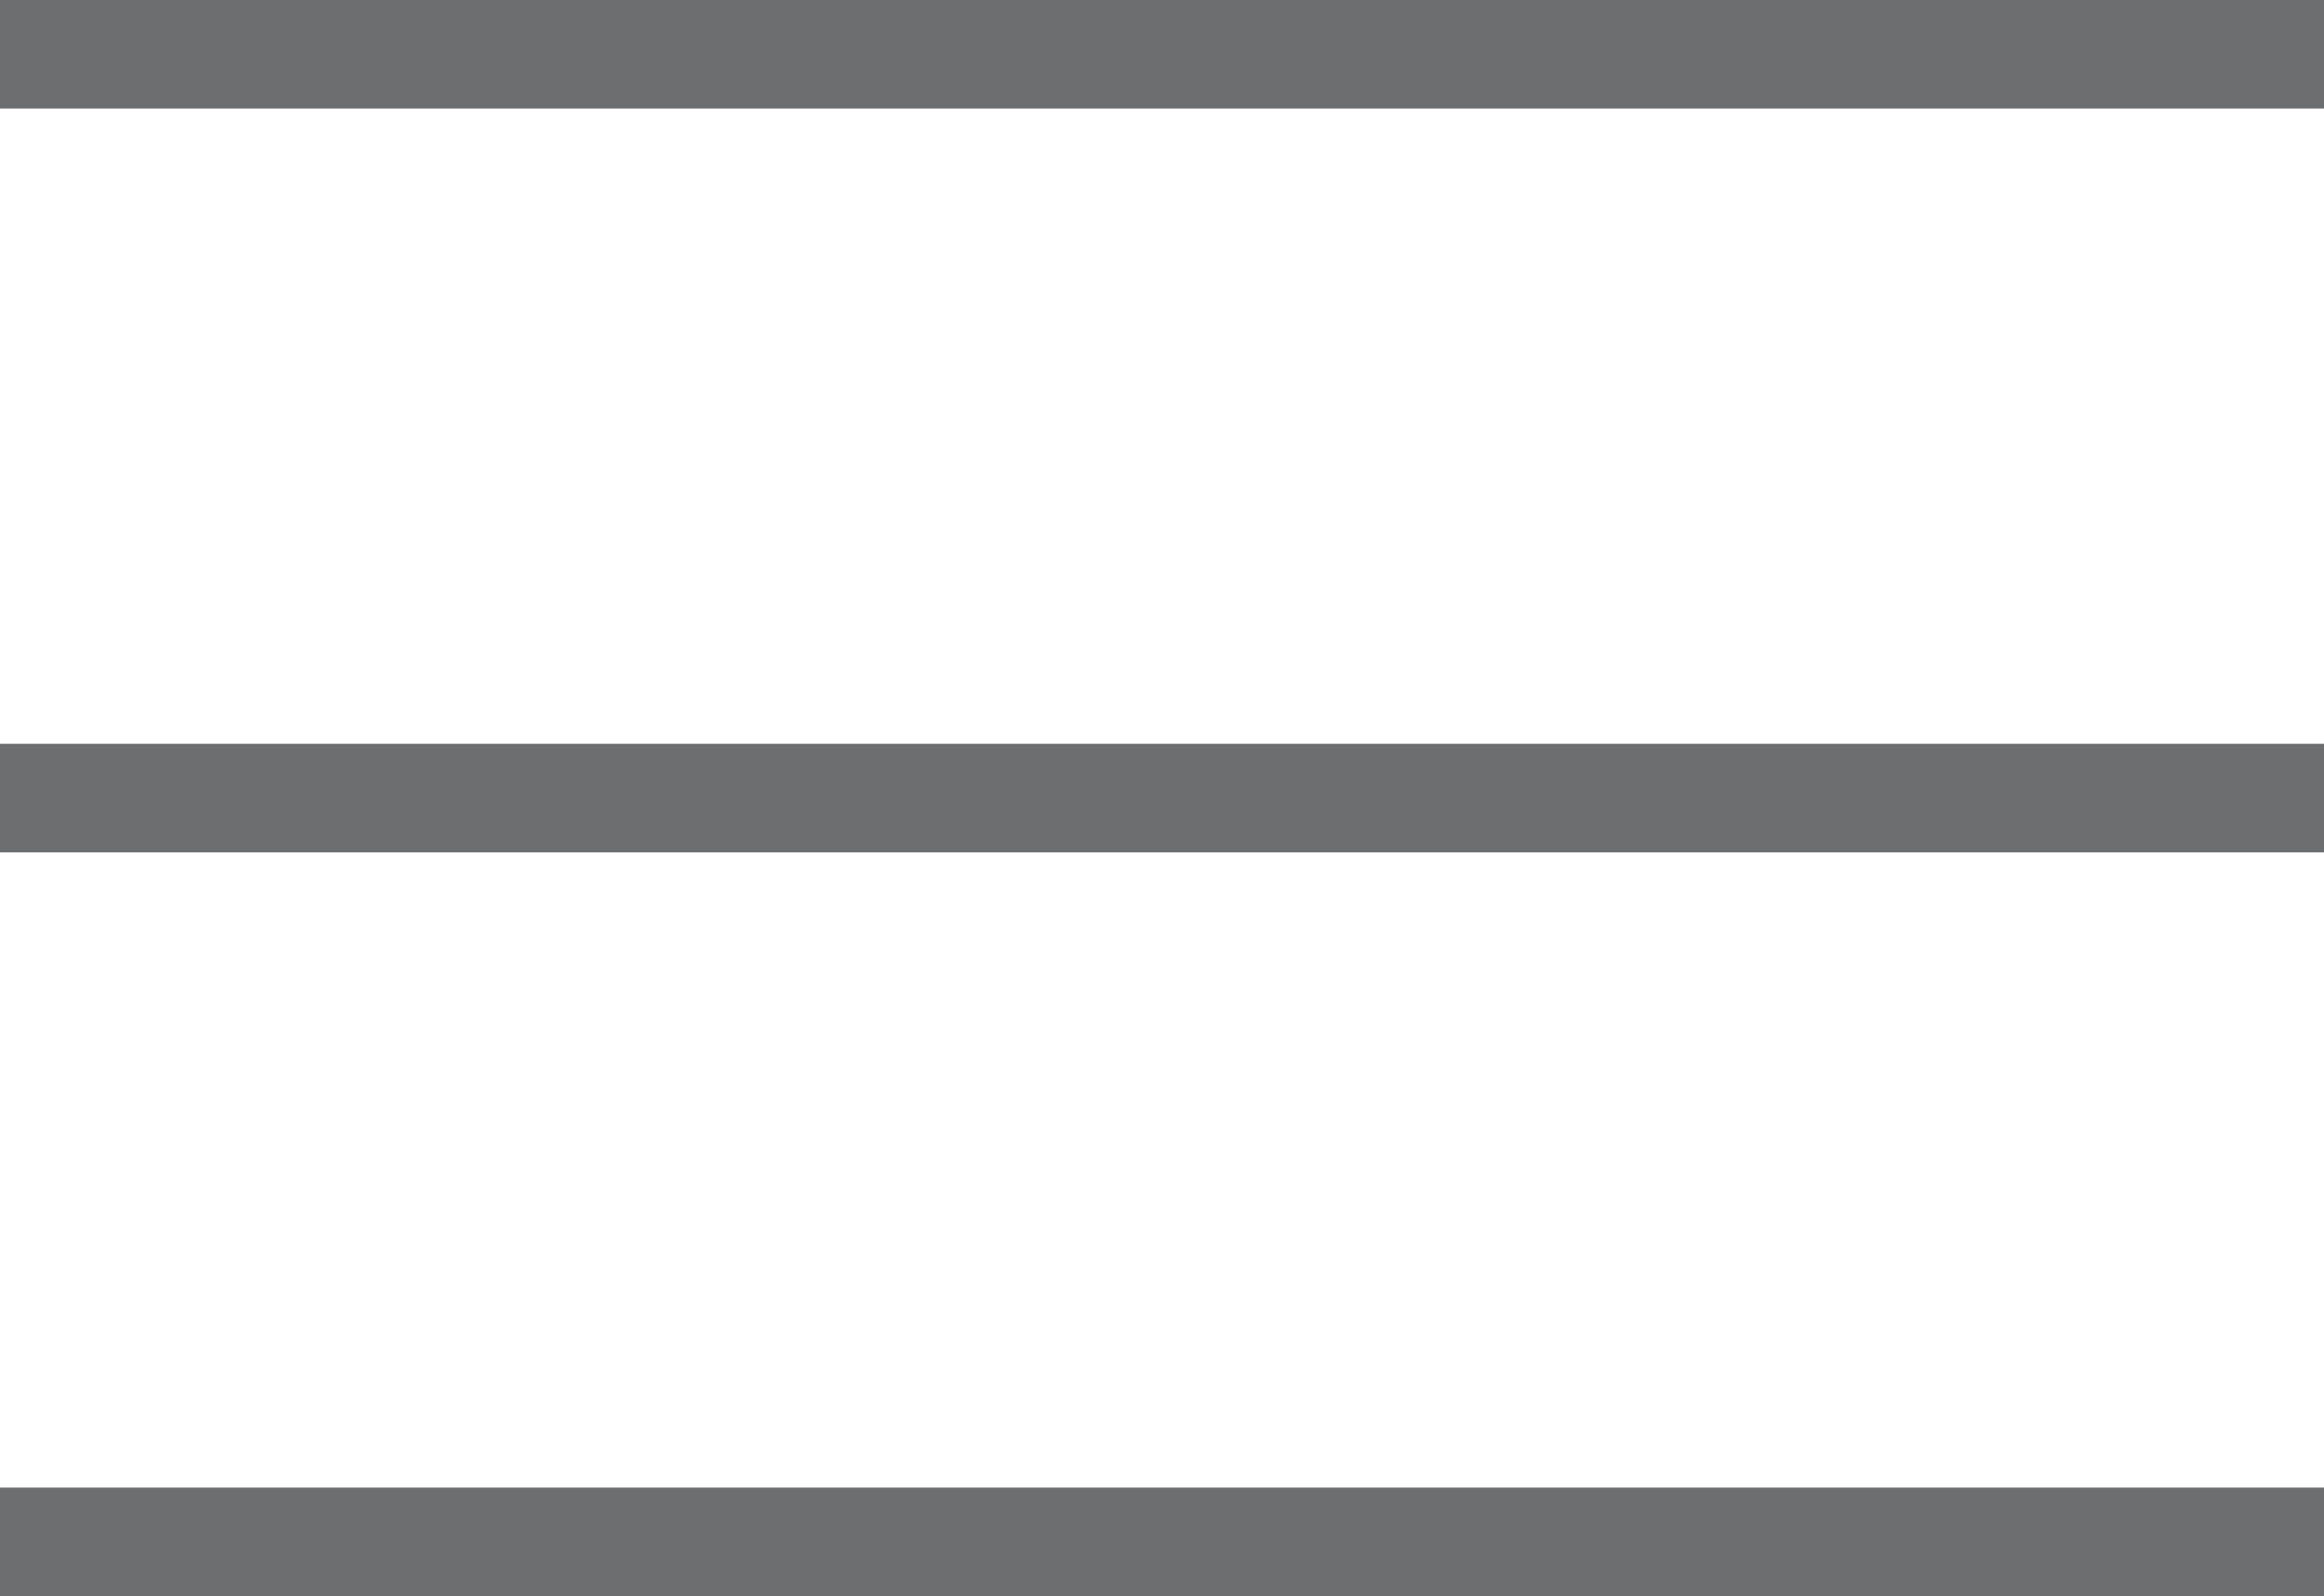 <svg xmlns="http://www.w3.org/2000/svg" shape-rendering="geometricPrecision" text-rendering="geometricPrecision" image-rendering="optimizeQuality" fill-rule="evenodd" clip-rule="evenodd" viewBox="0 0 512 351.67"><path fill-rule="nonzero" d="M0 0h512v23.91H0V0zm0 327.76h512v23.91H0v-23.91zm0-163.88h512v23.91H0v-23.91z" fill="#6D6E70"/></svg>